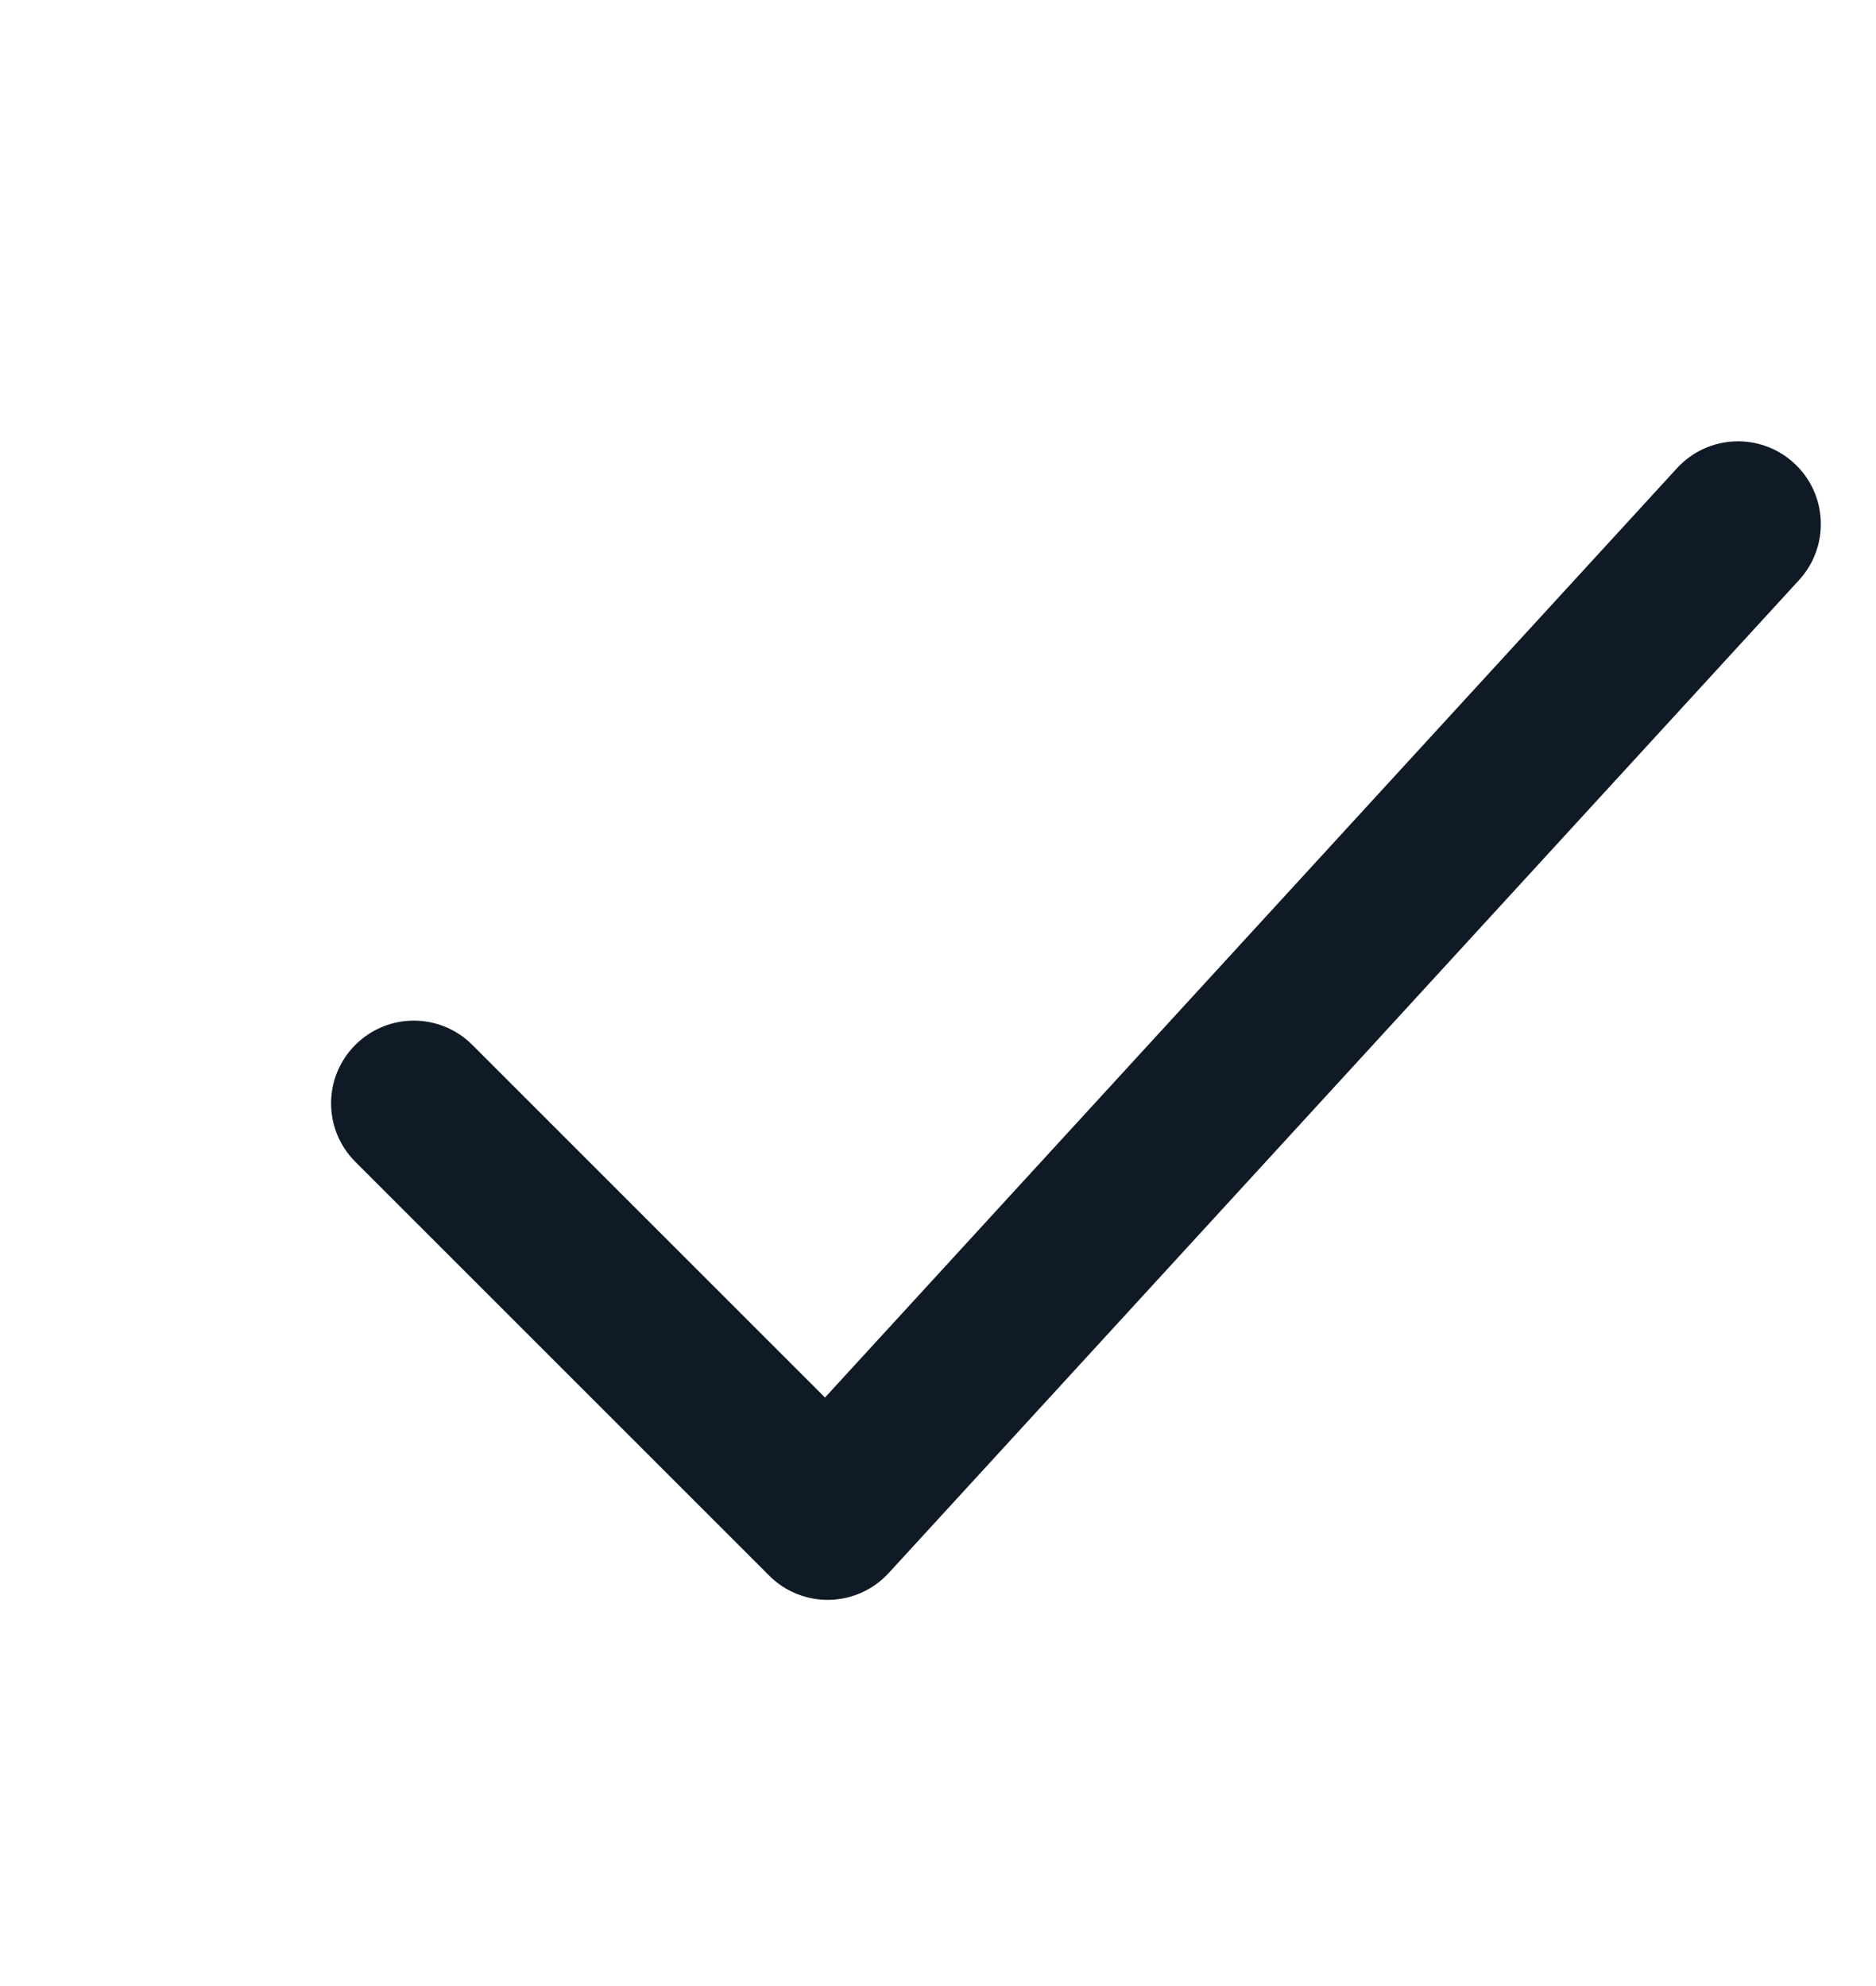 <svg width="17" height="18" viewBox="0 0 17 18" fill="none" xmlns="http://www.w3.org/2000/svg">
<path fill-rule="evenodd" clip-rule="evenodd" d="M16.257 4.197C16.562 4.477 16.583 4.951 16.303 5.257L8.053 14.257C7.915 14.408 7.721 14.495 7.516 14.5C7.312 14.504 7.114 14.425 6.97 14.28L3.22 10.53C2.927 10.237 2.927 9.763 3.22 9.47C3.513 9.177 3.987 9.177 4.28 9.47L7.476 12.666L15.197 4.243C15.477 3.938 15.951 3.917 16.257 4.197Z" fill="#101926"/>
</svg>
